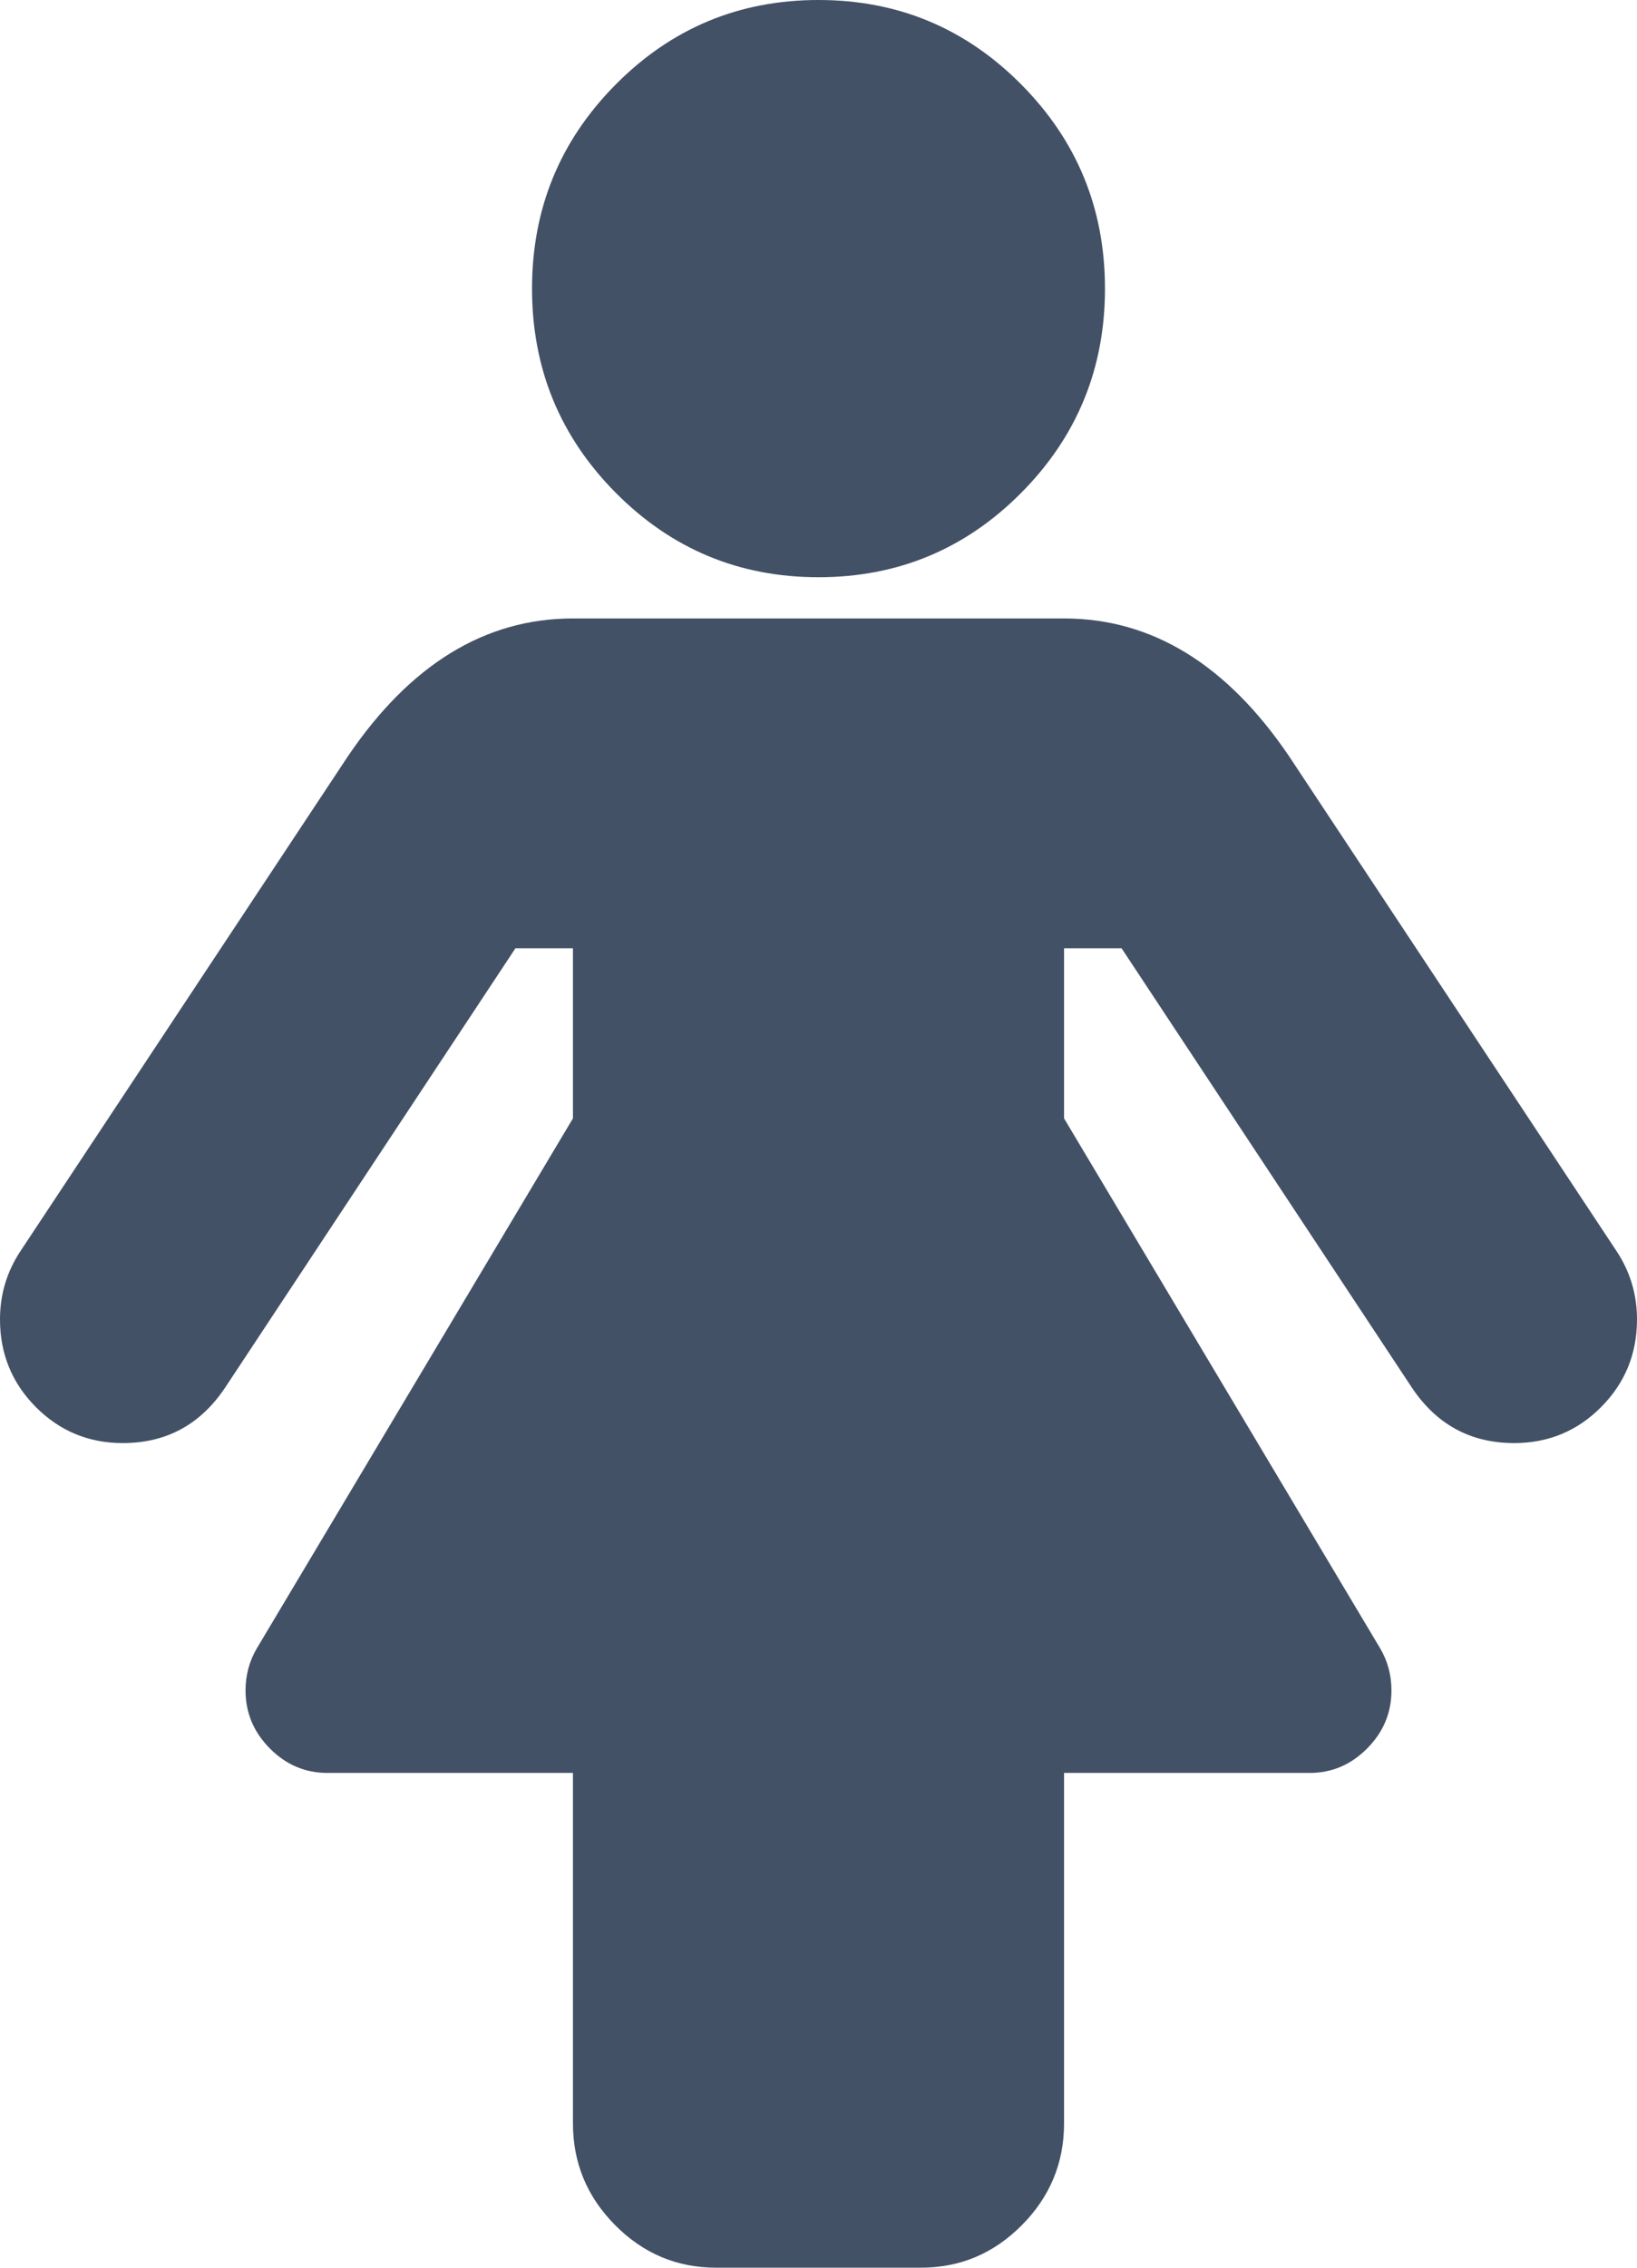<svg width="52" height="72" viewBox="0 0 52 72" fill="none" xmlns="http://www.w3.org/2000/svg">
<g clip-path="url(#clip0_1440_684)">
<path d="M52 41.891C52 42.982 51.621 43.909 50.862 44.673C50.104 45.436 49.183 45.818 48.1 45.818C46.719 45.818 45.635 45.232 44.85 44.059L35.628 30.109H33.8V35.509L43.834 52.323C44.078 52.732 44.2 53.182 44.2 53.673C44.2 54.382 43.943 54.995 43.428 55.514C42.913 56.032 42.304 56.291 41.6 56.291H33.8V67.418C33.8 68.673 33.353 69.75 32.459 70.65C31.566 71.55 30.496 72 29.25 72H22.75C21.504 72 20.434 71.55 19.541 70.65C18.647 69.75 18.2 68.673 18.2 67.418V56.291H10.4C9.696 56.291 9.086 56.032 8.572 55.514C8.057 54.995 7.8 54.382 7.8 53.673C7.8 53.182 7.922 52.732 8.166 52.323L18.2 35.509V30.109H16.372L7.15 44.059C6.365 45.232 5.281 45.818 3.9 45.818C2.817 45.818 1.896 45.436 1.137 44.673C0.379 43.909 0 42.982 0 41.891C0 41.1 0.217 40.377 0.65 39.723L11.05 24.014C13.027 21.096 15.41 19.636 18.2 19.636H33.8C36.59 19.636 38.973 21.096 40.95 24.014L51.35 39.723C51.783 40.377 52 41.1 52 41.891ZM35.1 9.164C35.1 11.7 34.213 13.861 32.439 15.648C30.665 17.434 28.519 18.327 26 18.327C23.481 18.327 21.335 17.434 19.561 15.648C17.787 13.861 16.9 11.7 16.9 9.164C16.9 6.627 17.787 4.466 19.561 2.68C21.335 0.893 23.481 0 26 0C28.519 0 30.665 0.893 32.439 2.68C34.213 4.466 35.1 6.627 35.1 9.164Z" fill="#425166"/>
</g>
<defs>
<clipPath id="clip0_1440_684">
<rect width="52" height="72" fill="white"/>
</clipPath>
</defs>
</svg>
